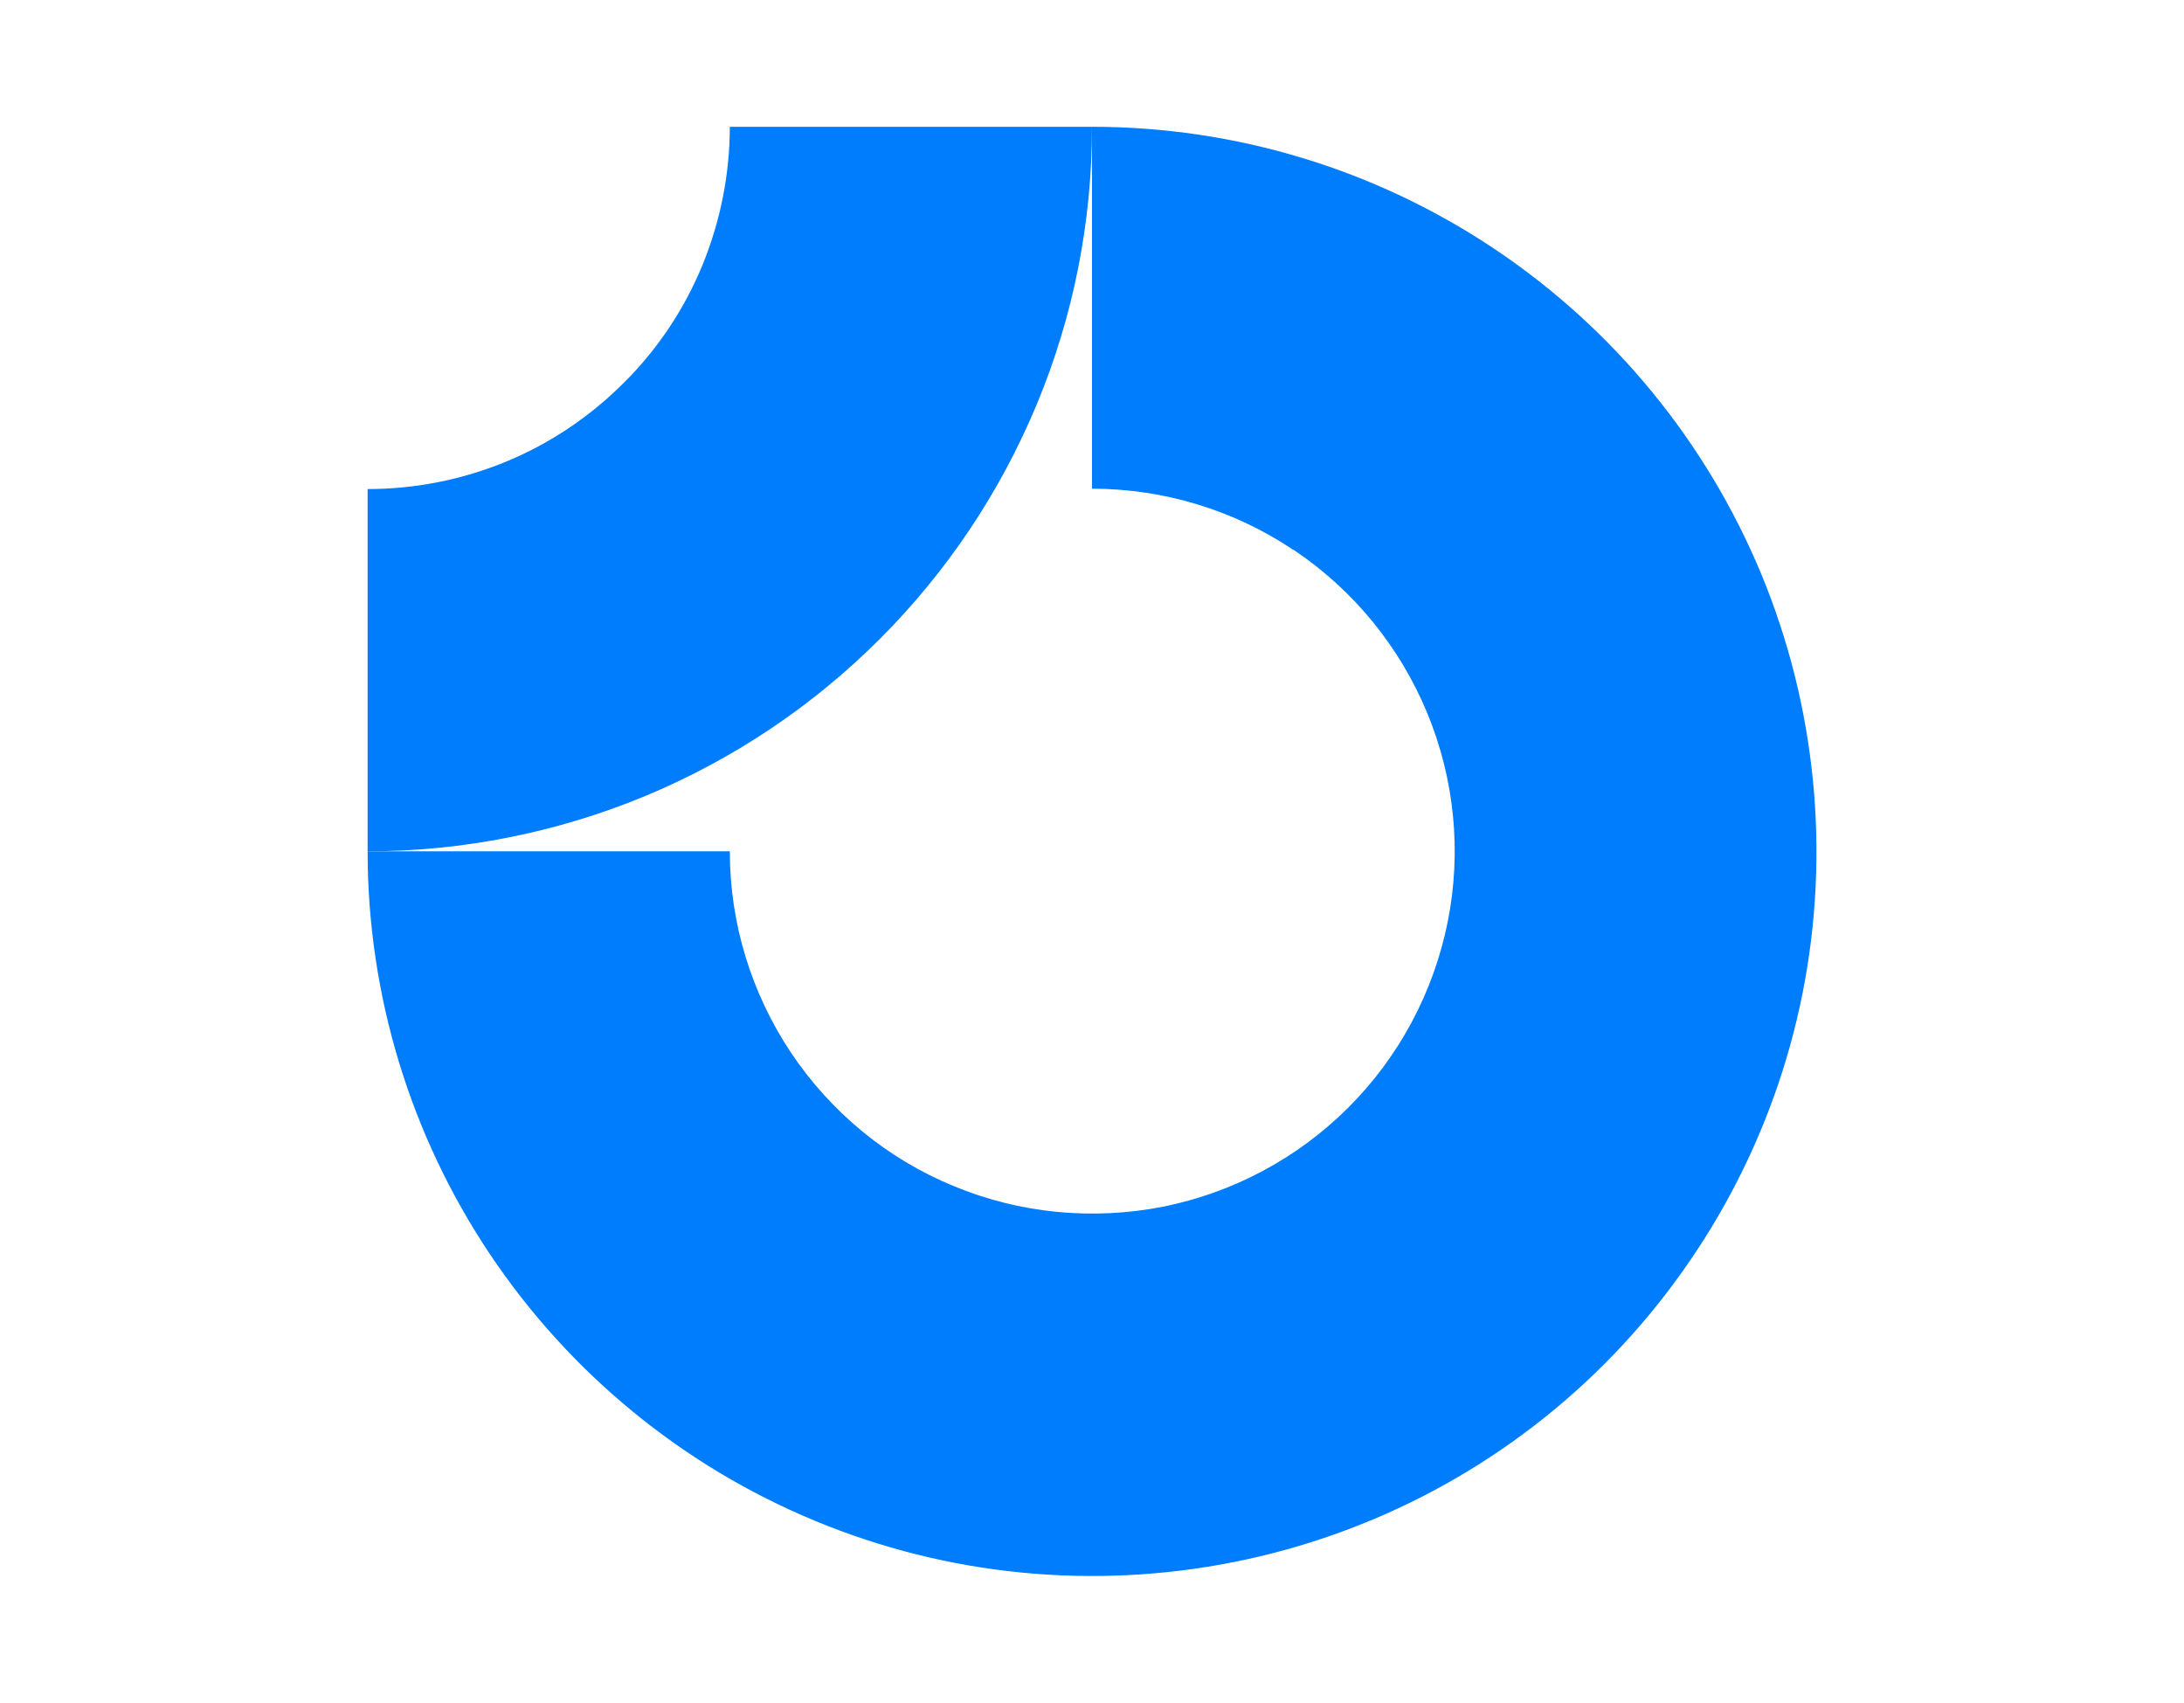 <?xml version="1.0" encoding="UTF-8"?>
<svg id="logo-87" xmlns="http://www.w3.org/2000/svg" viewBox="0 0 60.3 47">
  <defs>
    <style>
      .cls-1 {
        fill: #007dfc;
        fill-rule: evenodd;
      }
    </style>
  </defs>
  <path class="cls-1" d="M35.71,15.18c-1.64-1.1-3.58-1.69-5.56-1.69V3.5c3.96,0,7.82,1.17,11.11,3.37,3.29,2.2,5.85,5.32,7.37,8.98,1.51,3.65,1.91,7.68,1.14,11.56-.77,3.88-2.68,7.44-5.47,10.24-2.8,2.8-6.36,4.7-10.24,5.47-3.88.77-7.9.38-11.56-1.14-3.65-1.51-6.78-4.08-8.98-7.37-2.2-3.29-3.37-7.16-3.37-11.11h10c0,1.98.59,3.91,1.69,5.56,1.1,1.64,2.66,2.93,4.49,3.68,1.83.76,3.84.95,5.78.57,1.94-.39,3.72-1.34,5.12-2.74,1.4-1.4,2.35-3.18,2.74-5.12.39-1.94.19-3.95-.57-5.78-.76-1.83-2.04-3.39-3.68-4.49Z"/>
  <path class="cls-1" d="M20.15,3.5c0,1.31-.26,2.61-.76,3.83-.5,1.21-1.24,2.32-2.17,3.24-.93.93-2.03,1.67-3.24,2.17-1.21.5-2.51.76-3.83.76v10c2.63,0,5.23-.52,7.65-1.52,2.43-1.01,4.63-2.48,6.49-4.34,1.86-1.86,3.33-4.06,4.34-6.49,1.01-2.43,1.52-5.03,1.52-7.65h-10Z"/>
</svg>